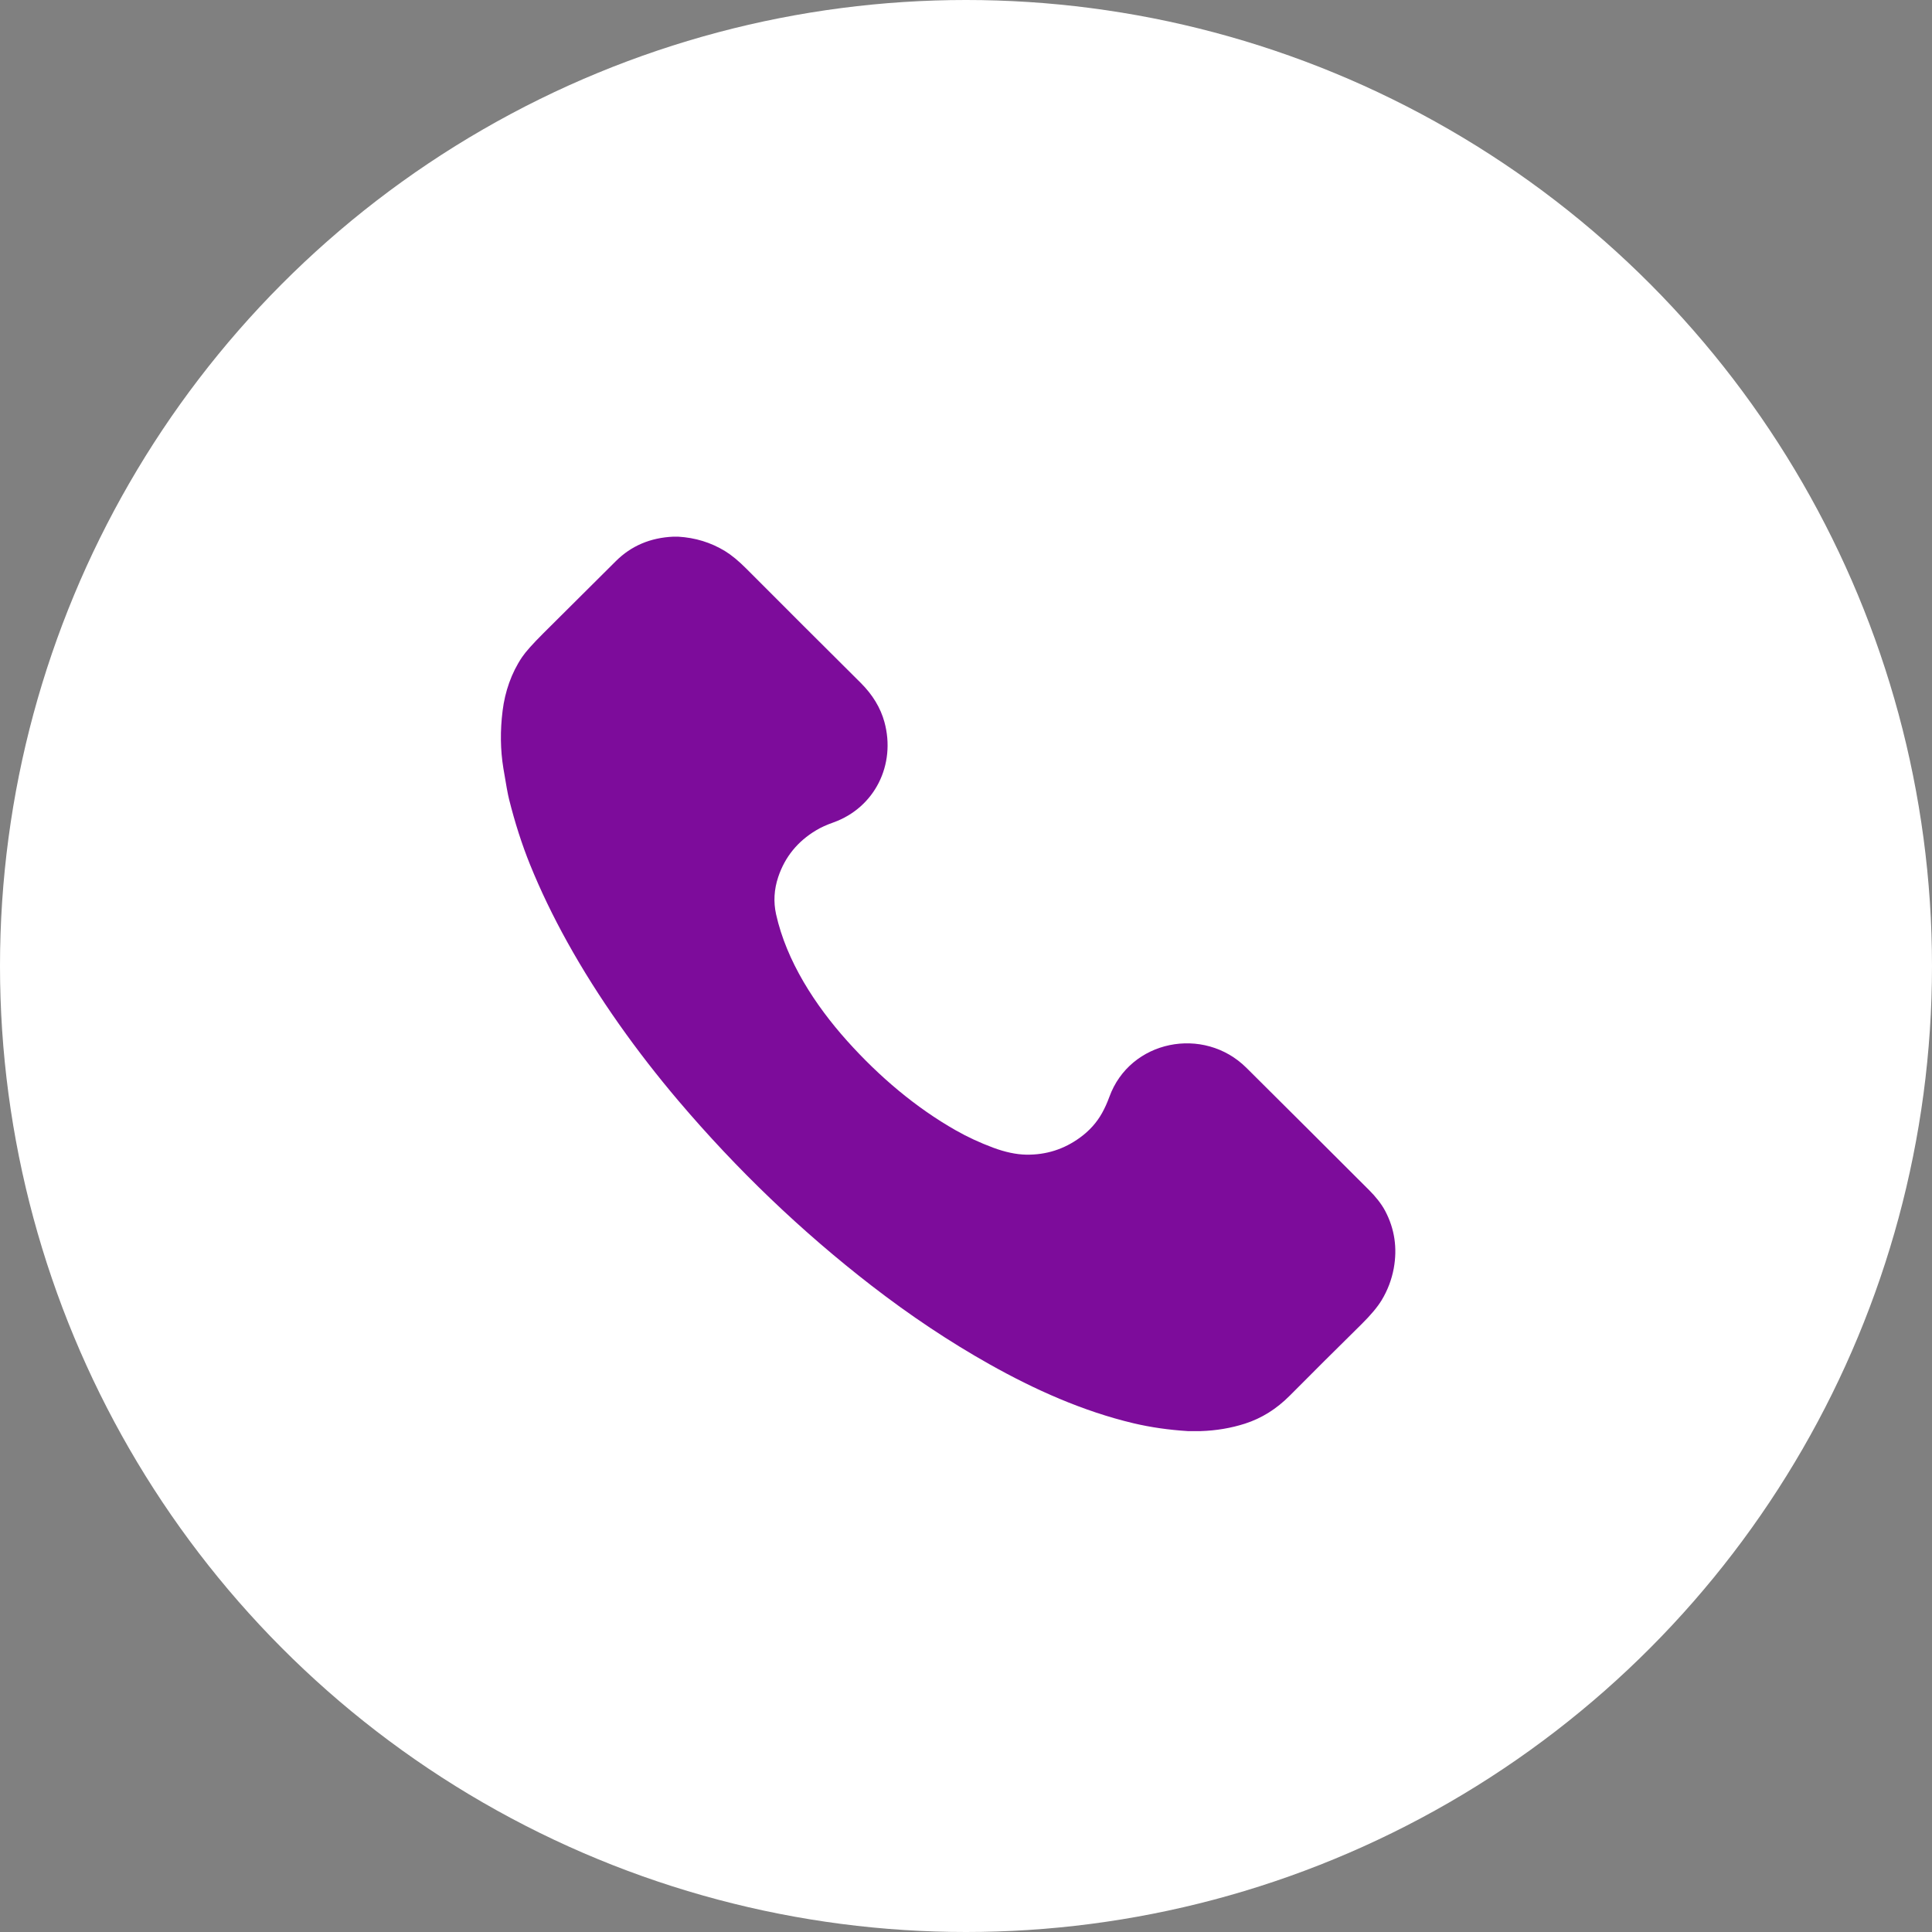<?xml version="1.0" encoding="UTF-8"?> <svg xmlns="http://www.w3.org/2000/svg" width="54" height="54" viewBox="0 0 54 54" fill="none"><rect x="0" y="0" width="54" height="54" fill="#808080" stroke="none"/><circle cx="27" cy="27" r="27" fill="white"></circle><path d="M18.82 15H18.954C19.433 15.028 19.869 15.162 20.263 15.402C20.446 15.514 20.645 15.678 20.861 15.895C21.941 16.978 23.006 18.042 24.057 19.086C24.39 19.418 24.611 19.783 24.72 20.181C25.045 21.368 24.453 22.572 23.295 22.987C23.103 23.055 22.942 23.128 22.813 23.206C22.293 23.517 21.94 23.951 21.752 24.511C21.635 24.86 21.615 25.209 21.692 25.556C21.985 26.867 22.781 28.093 23.682 29.098C24.573 30.091 25.594 30.957 26.716 31.594C27.04 31.778 27.387 31.939 27.757 32.077C28.093 32.202 28.402 32.268 28.682 32.273C29.237 32.282 29.74 32.123 30.189 31.794C30.45 31.604 30.654 31.376 30.802 31.111C30.878 30.975 30.946 30.825 31.005 30.663C31.582 29.066 33.646 28.662 34.837 29.845C36 31.001 37.146 32.143 38.275 33.272C38.439 33.435 38.61 33.643 38.719 33.851C38.981 34.35 39.059 34.883 38.956 35.451C38.897 35.768 38.784 36.066 38.615 36.345C38.498 36.536 38.311 36.759 38.053 37.014C37.336 37.721 36.667 38.386 36.048 39.01C35.678 39.382 35.262 39.642 34.798 39.791C34.408 39.916 33.995 39.986 33.559 40H33.203C32.664 39.966 32.156 39.893 31.679 39.78C30.277 39.447 28.93 38.848 27.651 38.128C26.537 37.502 25.44 36.77 24.36 35.935C22.399 34.418 20.6 32.696 18.962 30.767C17.808 29.407 16.721 27.891 15.856 26.331C15.45 25.6 15.104 24.879 14.816 24.169C14.588 23.604 14.392 22.994 14.228 22.338C14.196 22.213 14.143 21.924 14.069 21.472C13.985 20.96 13.978 20.424 14.048 19.865C14.114 19.334 14.292 18.81 14.594 18.364C14.695 18.215 14.891 17.996 15.181 17.706C15.858 17.032 16.536 16.357 17.214 15.683C17.643 15.256 18.178 15.029 18.82 15Z" fill="#7D0C9B"></path></svg> 
